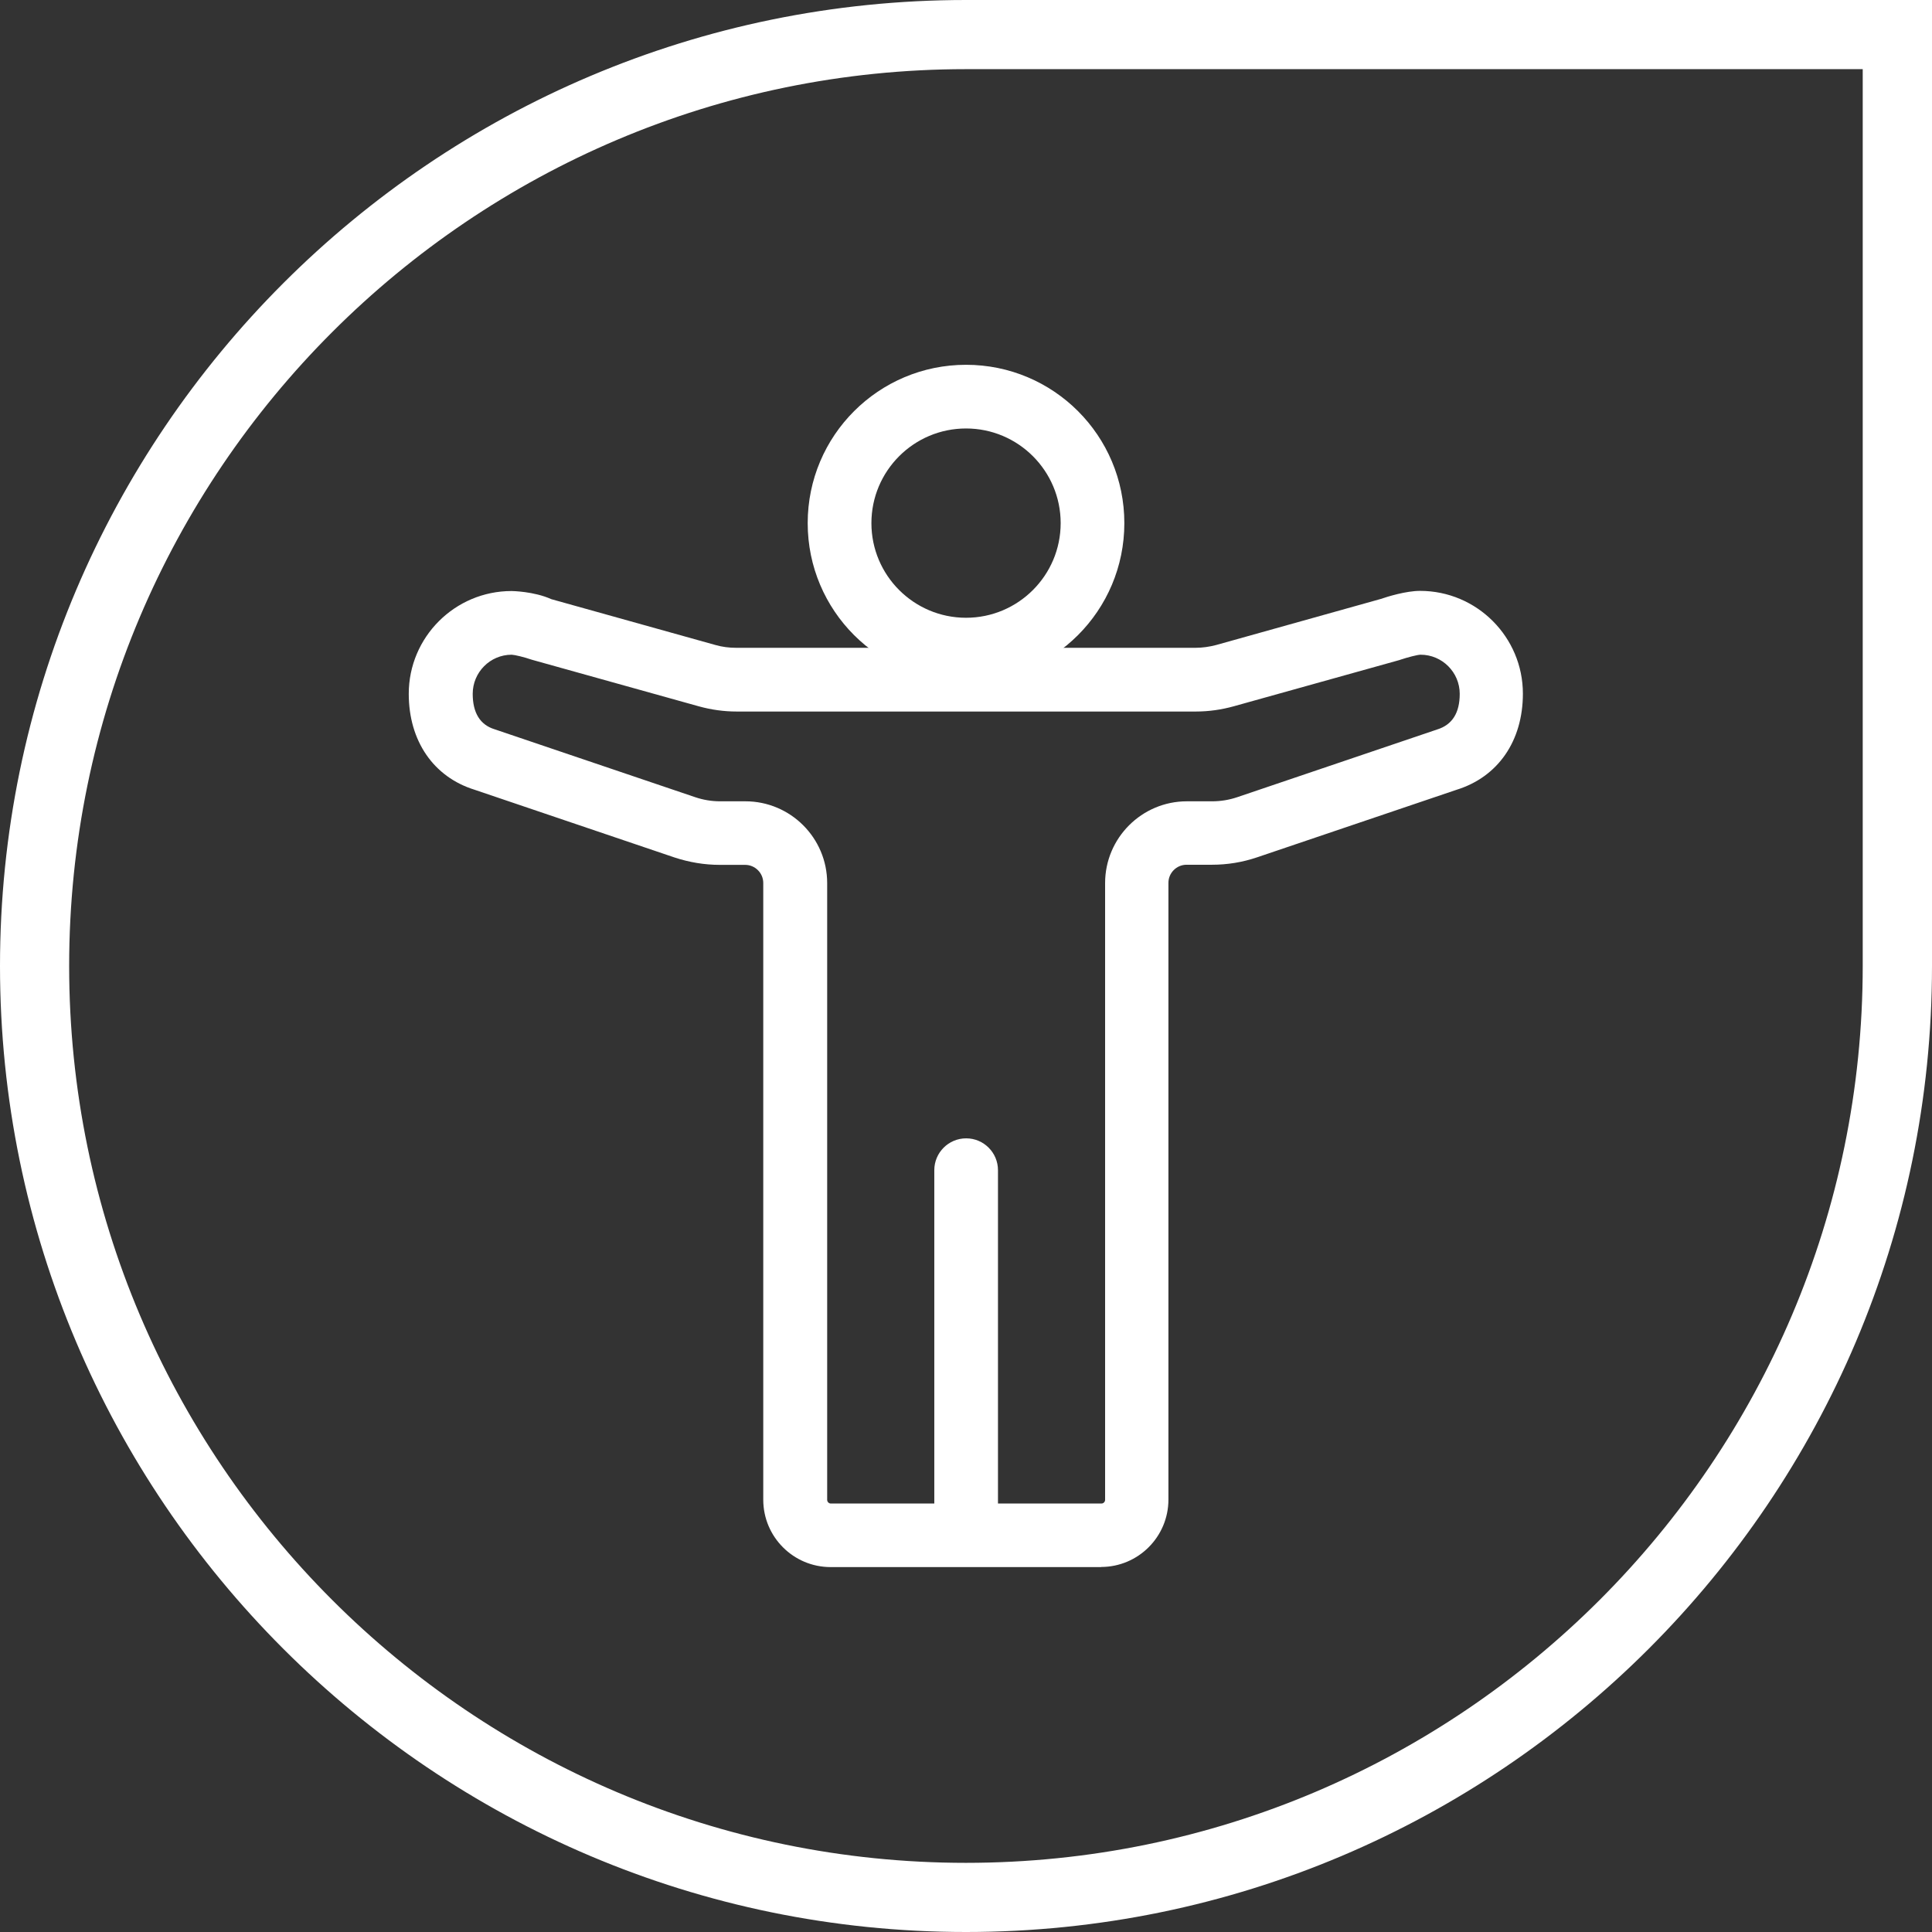<svg width="49" height="49" viewBox="0 0 49 49" fill="none" xmlns="http://www.w3.org/2000/svg">
<rect x="0" y="0" width="49" height="49" fill="#333333" stroke="none"/>
<path d="M24.501 10.867C25.825 10.867 26.901 11.943 26.901 13.268C26.901 14.592 25.825 15.668 24.501 15.668C23.176 15.668 22.101 14.592 22.101 13.268C22.101 11.943 23.176 10.867 24.501 10.867ZM24.501 9.252C22.285 9.252 20.485 11.048 20.485 13.268C20.485 15.487 22.282 17.283 24.501 17.283C26.72 17.283 28.516 15.487 28.516 13.268C28.516 11.048 26.72 9.252 24.501 9.252Z" fill="white"/>
<path d="M27.931 39.745H21.067C20.123 39.745 19.358 38.979 19.358 38.036V22.394C19.358 22.142 19.151 21.935 18.899 21.935H18.256C17.865 21.935 17.481 21.87 17.109 21.748L12.034 20.029C10.997 19.706 10.367 18.795 10.367 17.597C10.367 16.159 11.537 14.99 12.974 14.99C12.981 14.99 13.54 14.996 13.982 15.196L18.146 16.359C18.317 16.408 18.495 16.43 18.673 16.43H30.319C30.496 16.43 30.674 16.404 30.845 16.359L35.022 15.19C35.19 15.132 35.659 14.986 36.017 14.986C37.455 14.986 38.624 16.156 38.624 17.593C38.624 18.792 37.994 19.706 36.938 20.032L31.882 21.744C31.511 21.87 31.126 21.932 30.735 21.932H30.093C29.841 21.932 29.634 22.139 29.634 22.391V38.033C29.634 38.976 28.868 39.742 27.925 39.742L27.931 39.745ZM25.308 38.133H27.935C27.986 38.133 28.028 38.091 28.028 38.039V22.397C28.028 21.253 28.959 20.323 30.102 20.323H30.745C30.958 20.323 31.172 20.288 31.375 20.22L36.45 18.501C36.835 18.382 37.022 18.078 37.022 17.597C37.022 17.051 36.576 16.605 36.03 16.605C35.949 16.605 35.697 16.673 35.542 16.724C35.526 16.731 35.507 16.737 35.491 16.741L31.291 17.913C30.978 18 30.655 18.046 30.328 18.046H18.683C18.356 18.046 18.033 18 17.72 17.913L13.52 16.741C13.52 16.741 13.491 16.731 13.475 16.728C13.297 16.666 13.055 16.608 12.977 16.605C12.431 16.605 11.989 17.051 11.989 17.597C11.989 18.078 12.176 18.382 12.541 18.495L17.636 20.22C17.839 20.288 18.049 20.323 18.262 20.323H18.905C20.049 20.323 20.979 21.253 20.979 22.397V38.039C20.979 38.091 21.021 38.133 21.073 38.133H23.696V29.679C23.696 29.233 24.058 28.871 24.504 28.871C24.95 28.871 25.311 29.233 25.311 29.679V38.133H25.308Z" fill="white"/>
<path d="M24.5 49C10.99 49 0 38.01 0 24.5C0 10.99 10.99 0 24.5 0H49V24.5C49 38.01 38.01 49 24.5 49ZM24.5 1.754C11.959 1.754 1.754 11.959 1.754 24.5C1.754 37.041 11.956 47.246 24.497 47.246C37.038 47.246 47.243 37.044 47.243 24.5V1.754H24.497H24.5Z" fill="white"/>
</svg>
